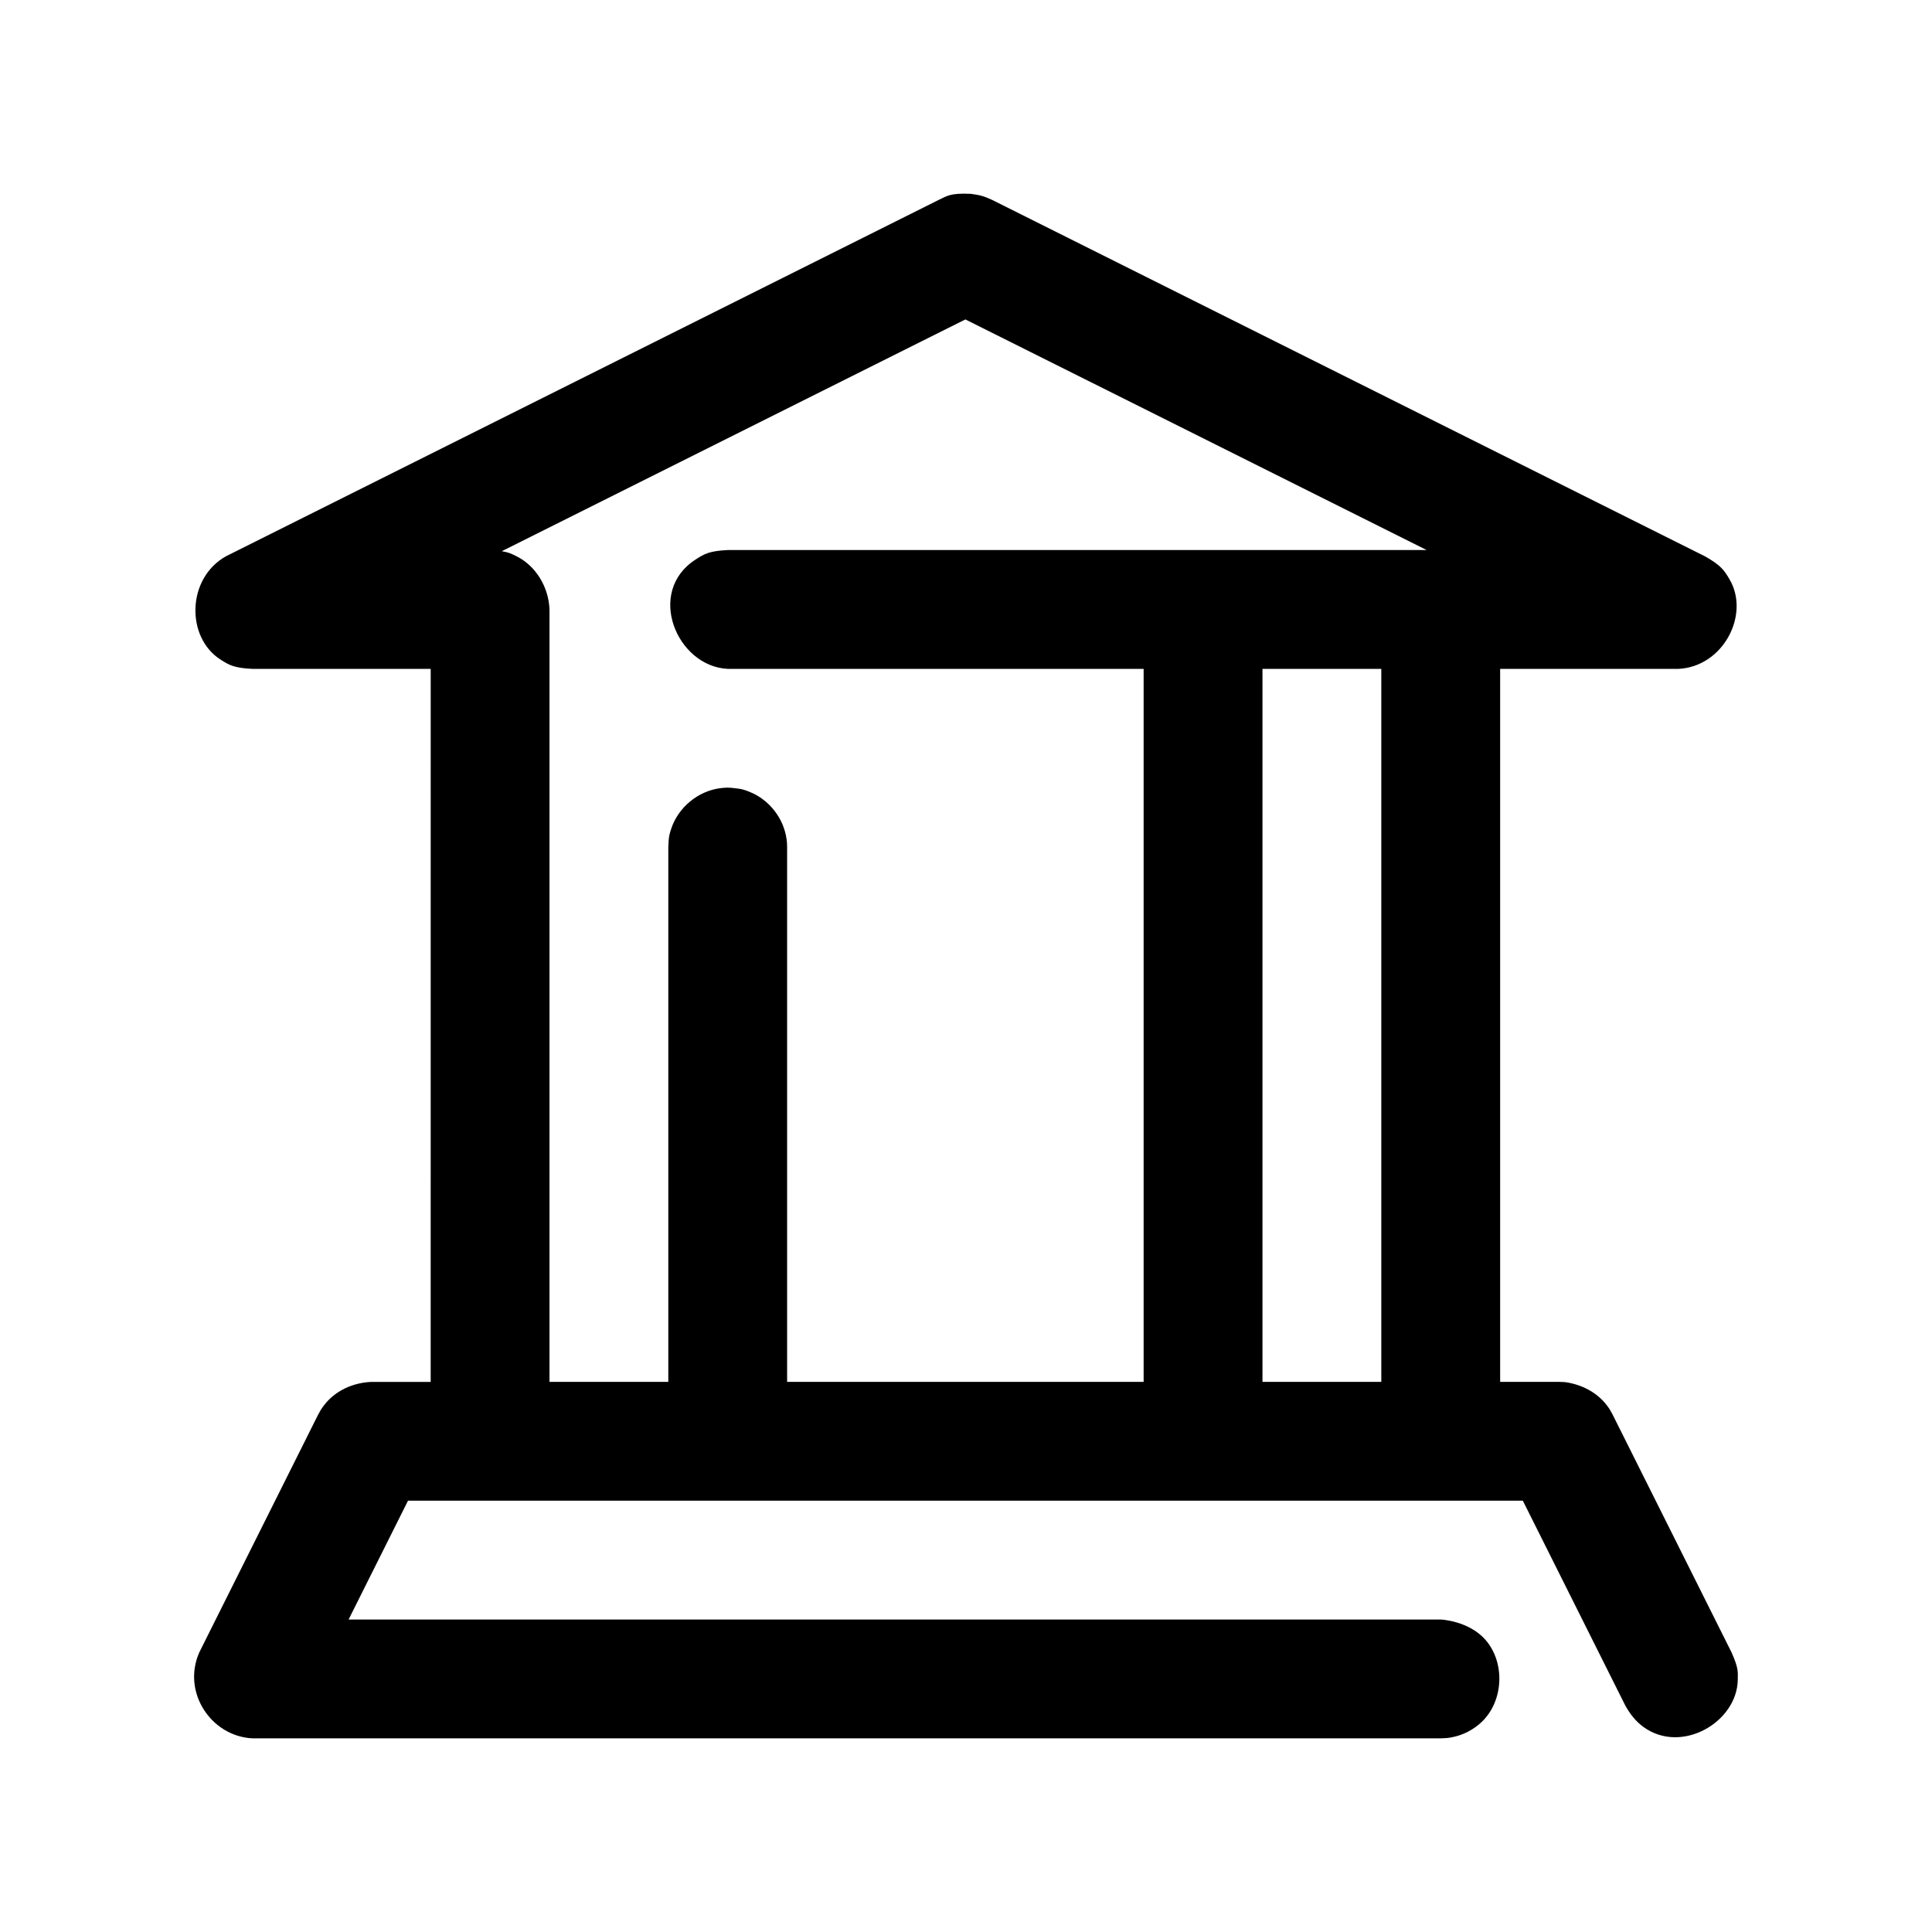 <?xml version="1.0" encoding="UTF-8"?>
<!-- Uploaded to: SVG Repo, www.svgrepo.com, Generator: SVG Repo Mixer Tools -->
<svg fill="#000000" width="800px" height="800px" version="1.1" viewBox="144 144 512 512" xmlns="http://www.w3.org/2000/svg">
 <path d="m258.14 321.26h-47.23c-4.914-0.234-6.234-1.023-8.551-2.519-9.086-5.871-8.91-21.461 1.512-27.316l188.93-94.465c2.062-0.914 2.785-1.859 8.5-1.59 2.566 0.363 3.211 0.535 5.59 1.59l188.93 94.465c4.281 2.41 5.117 3.715 6.519 6.094 5.496 9.305-1.621 23.176-13.555 23.742h-47.23v188.95h15.742l1.449 0.062c4.426 0.613 8.484 2.723 11.098 6.172 0.789 1.023 0.914 1.34 1.527 2.457l31.504 62.992c1.859 4.203 1.684 5.117 1.652 7.227-0.141 11.273-14.941 19.902-25.031 12.516-2.016-1.465-3.559-3.449-4.785-5.668l-27.145-54.27h-295.44l-15.742 31.488h289.42s7.445 0.301 11.902 5.434c5.227 6.047 4.769 16.168-1.039 21.711-2.172 2.062-4.93 3.496-7.887 4.062-1.309 0.25-1.652 0.219-2.977 0.285h-314.9c-10.957-0.535-18.75-12.219-14.09-22.781l31.488-62.992c0.629-1.117 0.754-1.434 1.543-2.457 2.914-3.856 7.606-6.016 12.547-6.234h15.742zm220.43 0v188.95h31.488v-188.95zm-201.59-31.188c1.953 0.332 2.551 0.691 3.731 1.258 5.289 2.551 8.691 8.25 8.91 14.184v204.69h31.488v-141.71c0.094-3.039 0.348-3.543 0.77-4.863 1.844-5.637 7.086-9.996 13.004-10.754 1.891-0.234 2.348-0.109 2.961-0.094 3.023 0.285 3.512 0.566 4.801 1.07 5.211 2.062 9.117 7.07 9.824 12.676 0.109 0.867 0.109 1.086 0.125 1.969v141.71h94.48v-188.95h-110.22c-13.523-0.645-21.789-20.453-8.5-28.984 2.297-1.496 3.621-2.266 8.5-2.504h185.23l-122.25-61.117-122.85 61.418z"/>
</svg>